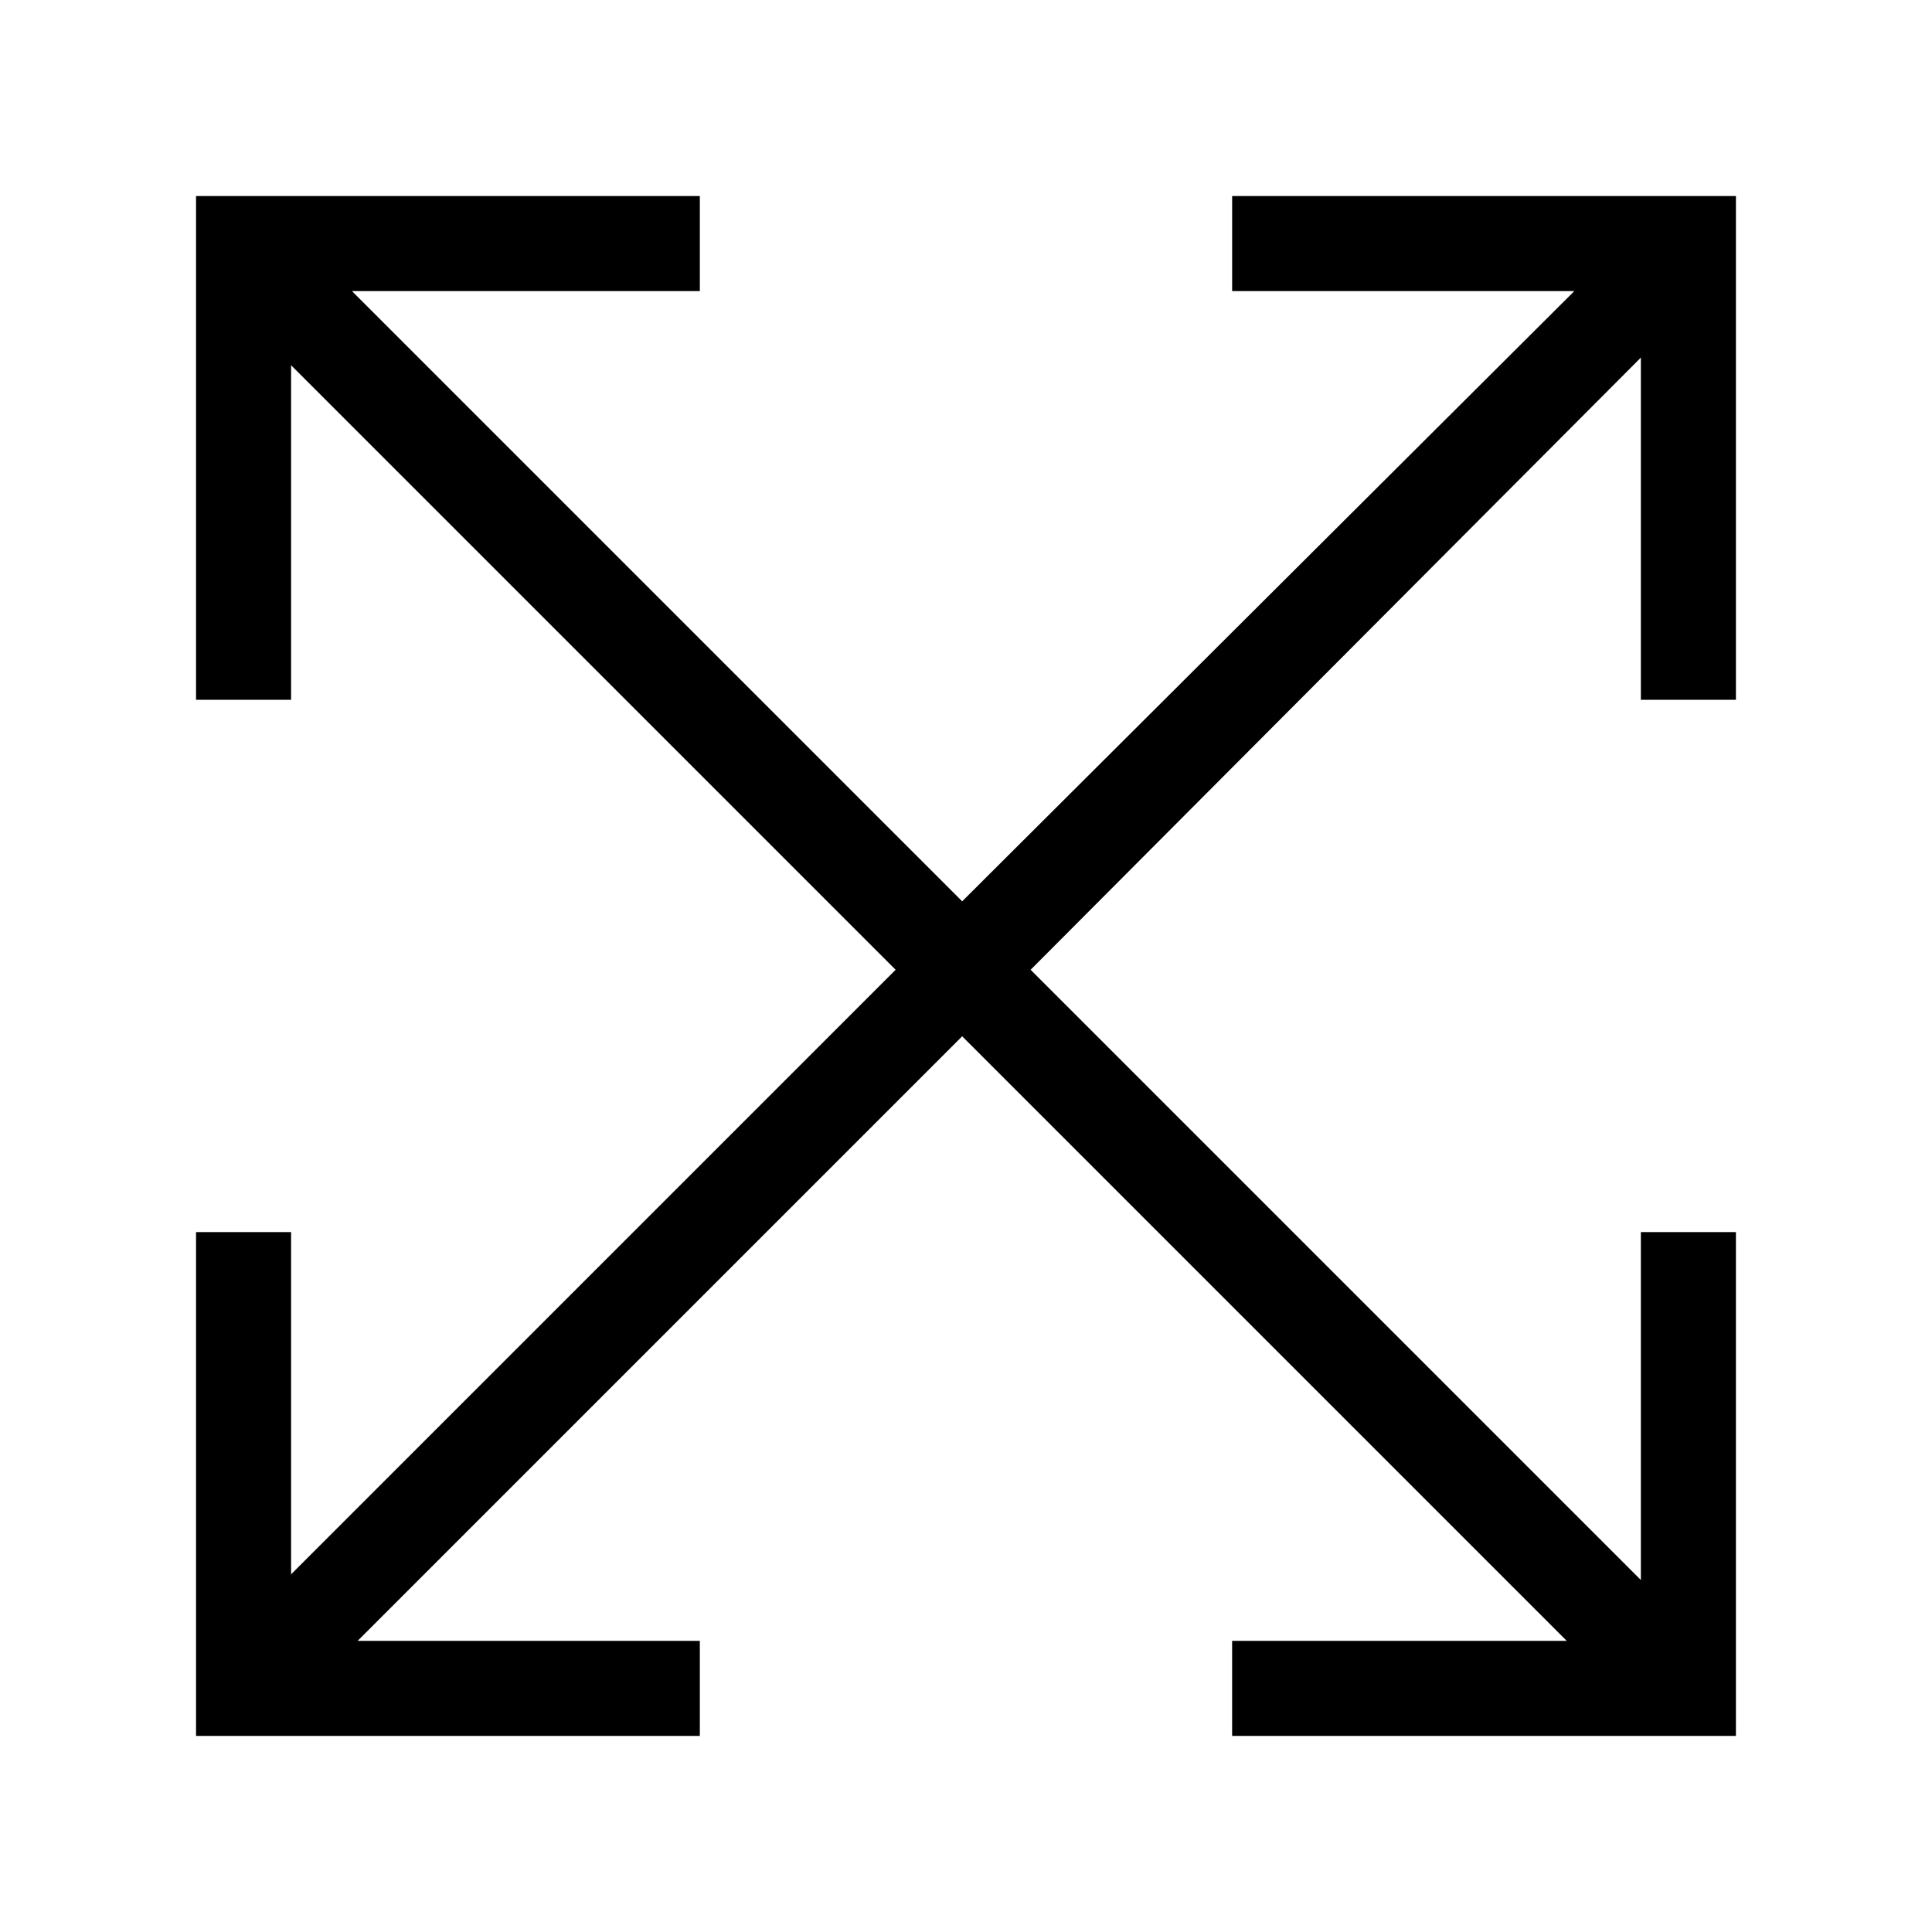 <?xml version="1.0" encoding="UTF-8"?>
<!-- The Best Svg Icon site in the world: iconSvg.co, Visit us! https://iconsvg.co -->
<svg fill="#000000" width="800px" height="800px" version="1.1" viewBox="144 144 512 512" xmlns="http://www.w3.org/2000/svg">
 <path d="m604.04 329.46v-133.51h-133.51v25.188h90.688l-162.23 161.72-161.72-161.72h92.195v-25.188h-133.51v133.51h25.188v-88.672l160.21 160.21-160.21 160.21v-90.688h-25.188v133.51h133.51v-25.191h-90.684l160.21-160.21 160.21 160.21h-88.672v25.191h133.51v-133.51h-25.191v92.199l-161.72-161.72 161.72-162.23v90.684z"/>
</svg>